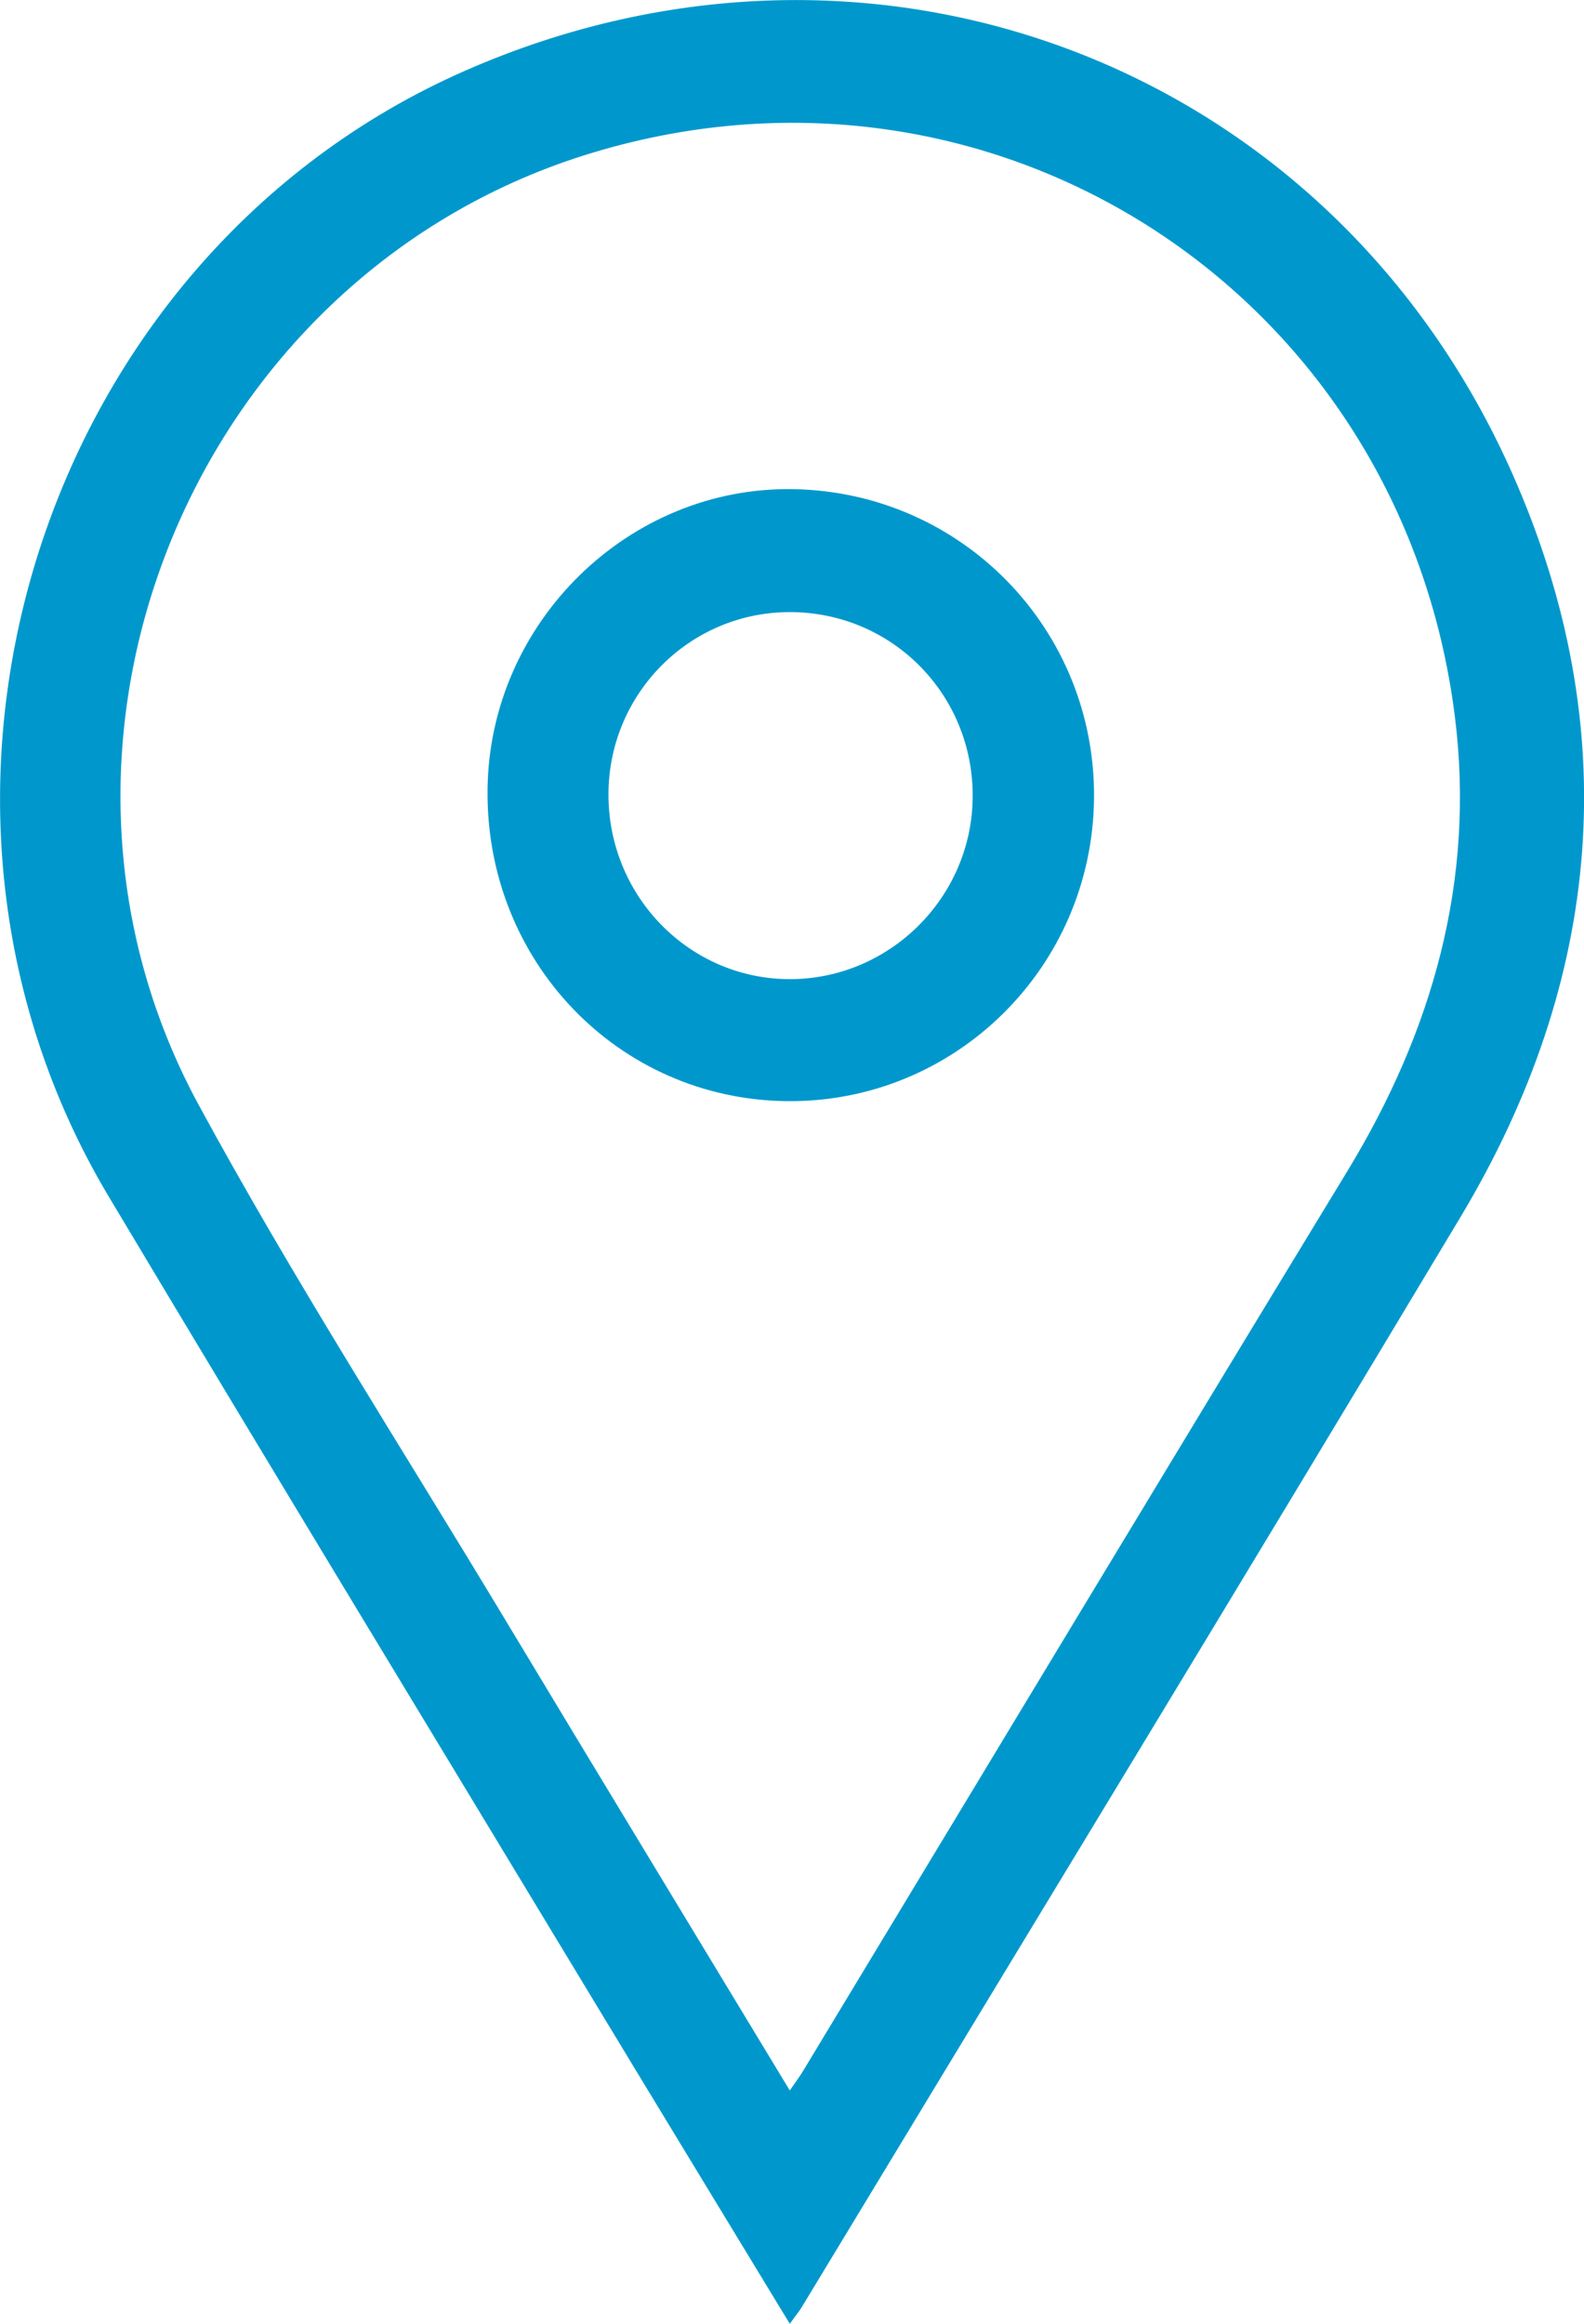 <?xml version="1.0" encoding="utf-8"?>
<!-- Generator: Adobe Illustrator 16.0.0, SVG Export Plug-In . SVG Version: 6.00 Build 0)  -->
<!DOCTYPE svg PUBLIC "-//W3C//DTD SVG 1.1//EN" "http://www.w3.org/Graphics/SVG/1.1/DTD/svg11.dtd">
<svg version="1.1" id="Calque_1" xmlns="http://www.w3.org/2000/svg" xmlns:xlink="http://www.w3.org/1999/xlink" x="0px" y="0px"
	 width="15px" height="22px" viewBox="0 0 15 22" enable-background="new 0 0 15 22" xml:space="preserve">
<g>
	<path fill-rule="evenodd" clip-rule="evenodd" fill="#0098CC" d="M7.479,22c-0.65-1.071-1.285-2.112-1.915-3.155
		c-1.513-2.504-3.033-5.004-4.534-7.516C-1.235,7.538,0.39,2.428,4.41,0.667c3.873-1.698,8.203-0.055,9.918,3.832
		c1.059,2.401,0.849,4.777-0.498,7.024c-2.067,3.449-4.159,6.883-6.241,10.325C7.565,21.886,7.537,21.92,7.479,22z M7.479,19.791
		c0.057-0.082,0.091-0.128,0.12-0.175c1.719-2.843,3.431-5.688,5.158-8.525c0.809-1.329,1.215-2.755,1.02-4.309
		c-0.507-4.027-4.399-6.524-8.244-5.312C1.831,2.639,0.02,7.027,1.879,10.456c0.894,1.647,1.911,3.227,2.878,4.833
		C5.653,16.779,6.557,18.266,7.479,19.791z"/>
	<path fill-rule="evenodd" clip-rule="evenodd" fill="#0098CC" d="M10.36,7.562c-0.018,1.599-1.317,2.878-2.906,2.863
		c-1.602-0.016-2.861-1.33-2.837-2.96c0.022-1.577,1.34-2.864,2.9-2.834C9.114,4.661,10.378,5.964,10.36,7.562z M5.762,7.515
		C5.758,8.486,6.531,9.273,7.486,9.27c0.944-0.004,1.719-0.778,1.725-1.725c0.007-0.969-0.762-1.748-1.728-1.75
		C6.535,5.793,5.766,6.562,5.762,7.515z"/>
</g>
</svg>
